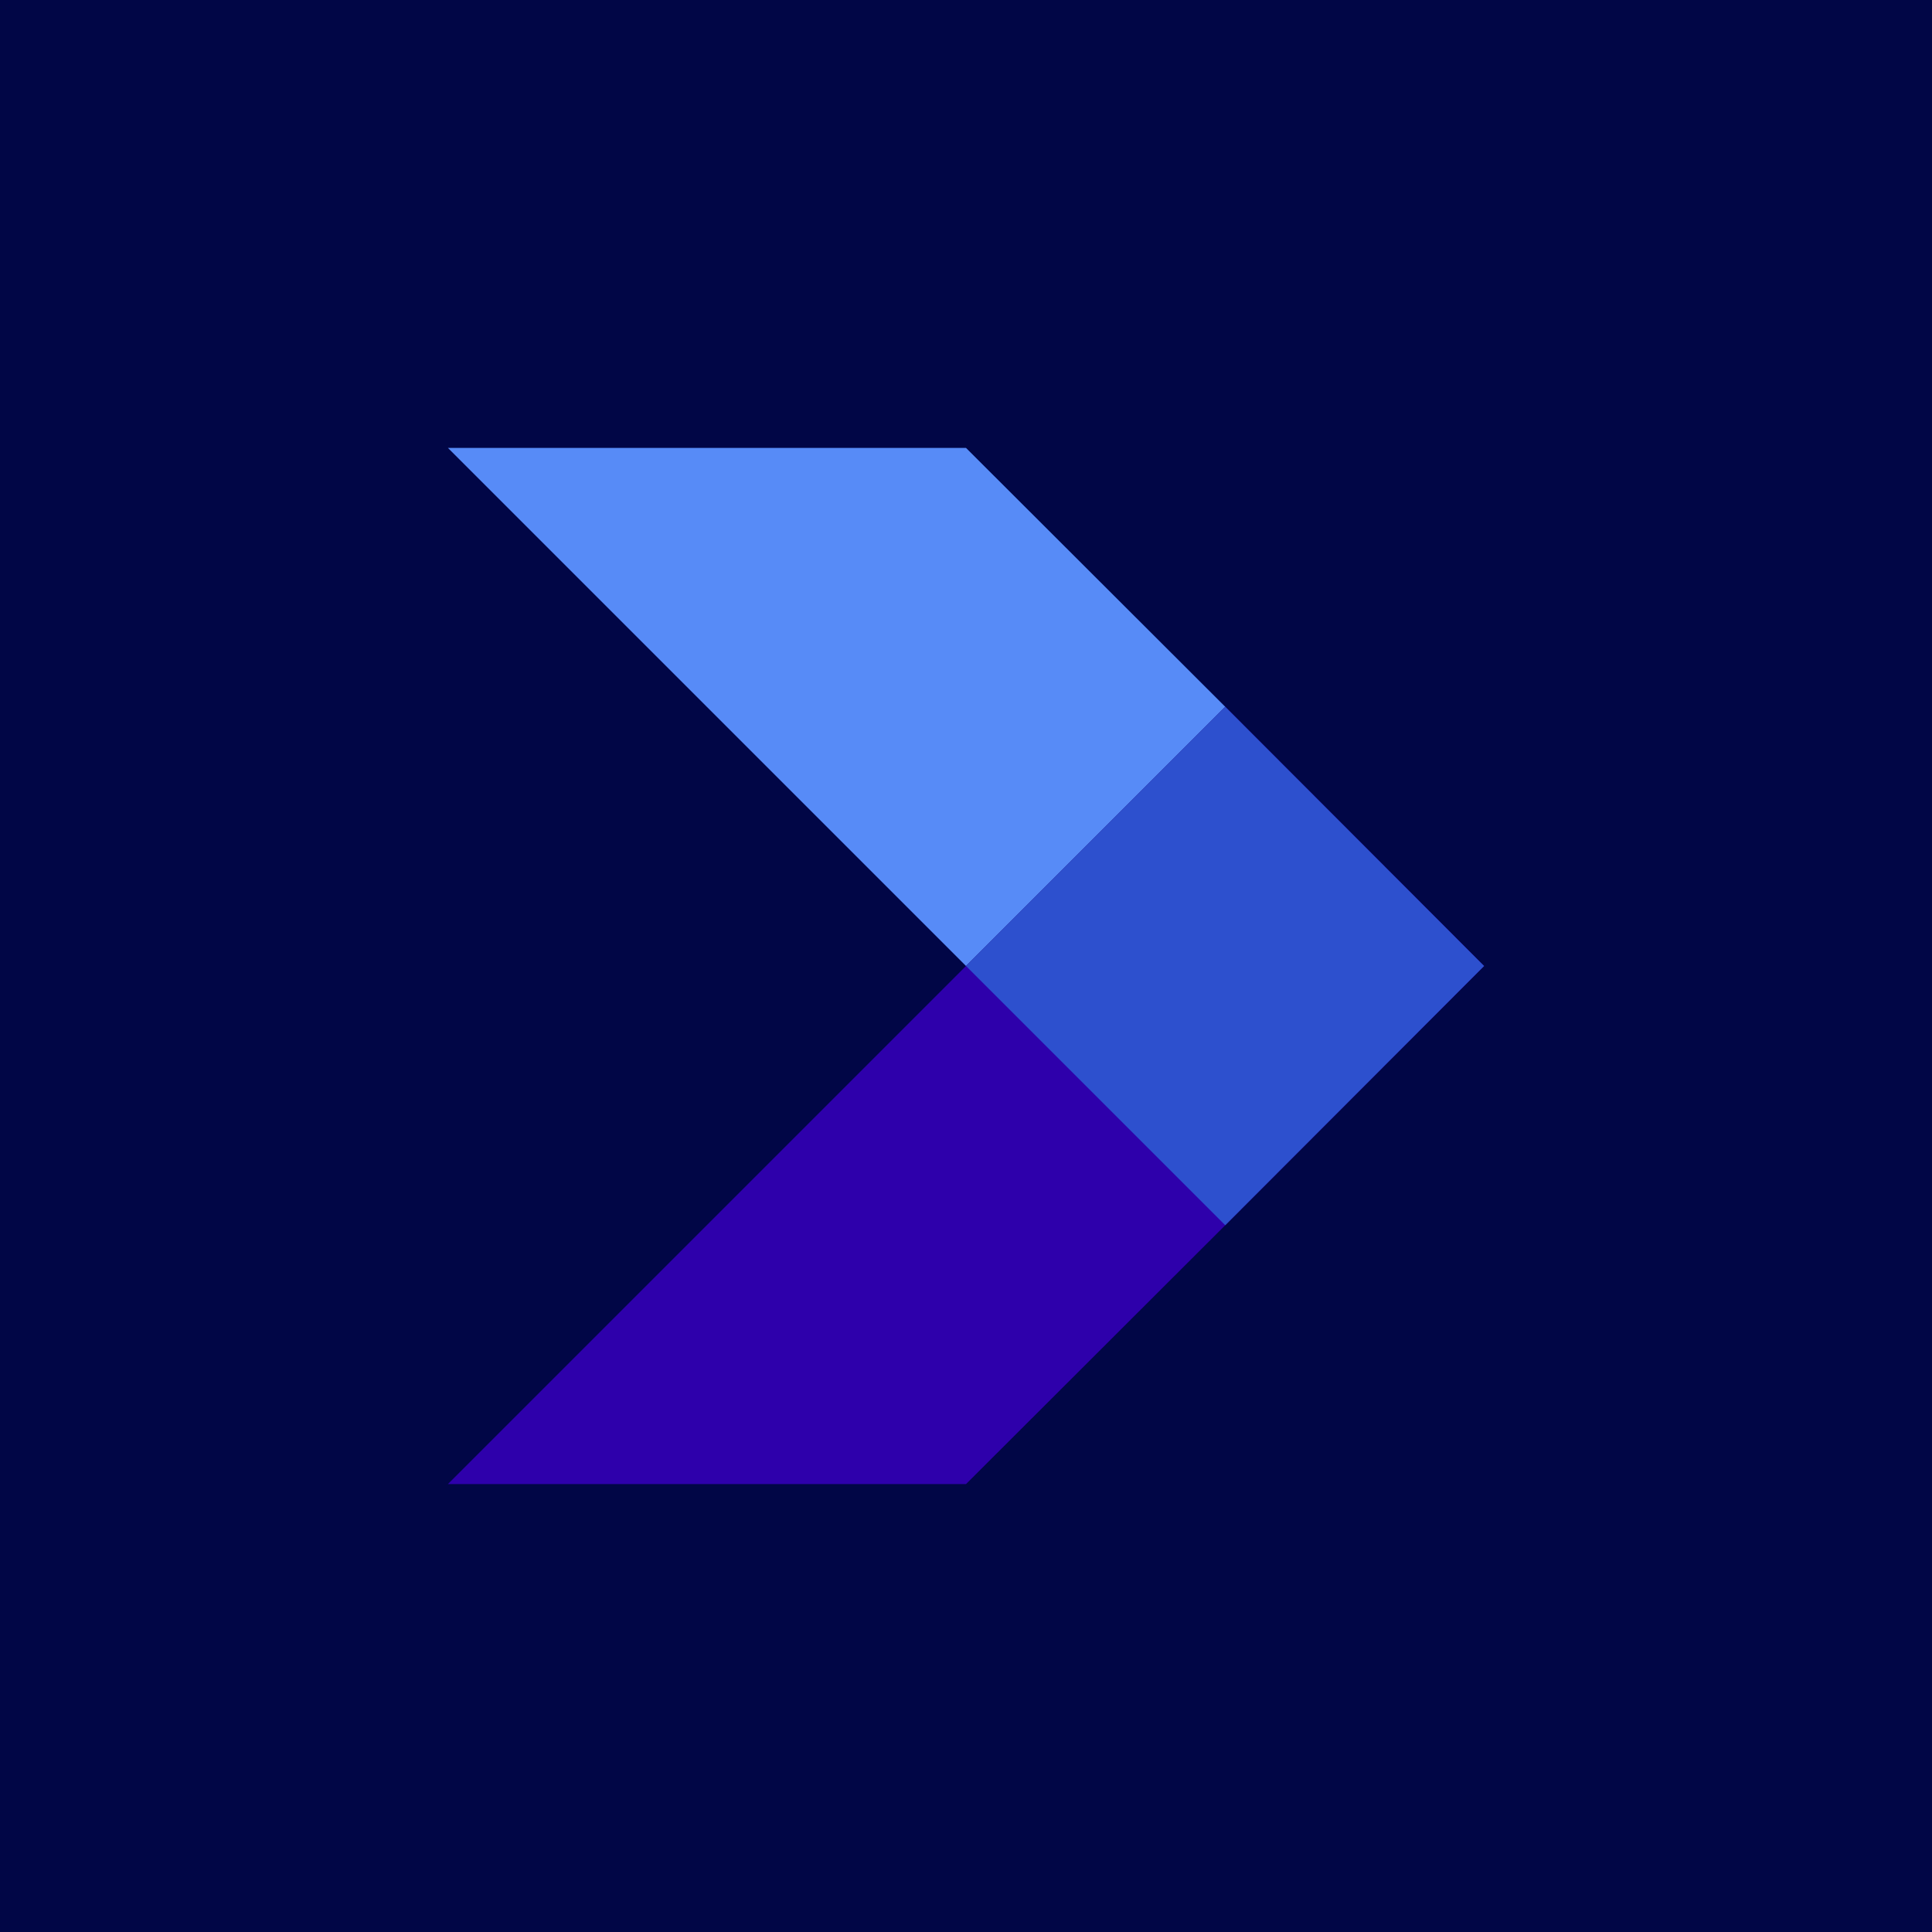 <?xml version="1.0" encoding="UTF-8"?>
<!-- Generator: Adobe Illustrator 27.9.0, SVG Export Plug-In . SVG Version: 6.00 Build 0)  -->
<svg xmlns="http://www.w3.org/2000/svg" xmlns:xlink="http://www.w3.org/1999/xlink" version="1.1" id="Capa_1" x="0px" y="0px" viewBox="0 0 512 512" style="enable-background:new 0 0 512 512;" xml:space="preserve">
<style type="text/css">
	.st0{fill-rule:evenodd;clip-rule:evenodd;fill:#002B60;}
	.st1{fill-rule:evenodd;clip-rule:evenodd;fill:#EA7501;}
	.st2{fill:#010646;}
	.st3{fill-rule:evenodd;clip-rule:evenodd;fill:#2E00AB;}
	.st4{fill-rule:evenodd;clip-rule:evenodd;fill:#578BF7;}
	.st5{fill-rule:evenodd;clip-rule:evenodd;fill:#2D50CE;}
</style>
<g>
	<g>
		<path class="st0" d="M398.1,320.6c0.9,1.9,2,3.6,3.3,4.9l-34.9,3.4h41.4h0.8h7.3h0.8l0,0c4.3-0.4,8.1-4.1,10.2-9.4L398.1,320.6z"></path>
		<path class="st0" d="M298.4,184.3l3.4,68.4l48.9-7.9l15.3,29.4l63.3,3.1l3.1-5.1l8.8-2.8l-0.3-17.5l-2.8-1.7l-10.5-48.5l2.1-1.8    l-2.1-7.3c-2.5-7.8-8.3-7.8-19.9-9.8l-56.8-9.4c-10.6-1.7-10-3.6-18.8,2l-8.3,5.3L298.4,184.3L298.4,184.3z M346.2,195.2l6.1,30.2    l-16.1,2l-6-10.4l-18.9,3.1l1-19.5L346.2,195.2L346.2,195.2z M367.9,255.2l57.9,5.2l-1,3l-54.3-4.2L367.9,255.2L367.9,255.2z     M368,248.4l57.9,5.2l-1,3l-54.3-4.2L368,248.4L368,248.4z M368.1,241.6l57.9,5.2l-1,3l-54.3-4.2L368.1,241.6L368.1,241.6z     M366.1,195l41.9,6.7c11.7,1.9,10.2-0.6,13.2,10.3l2.7,11.3c2.7,12.4,5.5,12.3-6,10.8l-42.8-5.3c-15.2-1.9-12.5,0.8-14.9-14.3    l-1.8-11.4C356.6,191.8,355,193.2,366.1,195z"></path>
		<path class="st0" d="M301.4,260.1l3.9-0.7l0,0l43.9-7.5l12.4,27.1l68,3.7l3.7-5.5l5.8-0.8l0.4,43.5l-66.5,2.6    c-30.7,1.2-28.3-0.1-29.2-31.1l-0.1-10l-7,0.5c-3-6.7-7.8-11.2-13.4-11.7V270h-1.1h-9.9h-1.1v0.1c-6.4,0.6-11.9,6.5-14.6,14.8    L71.4,302.3L301.4,260.1L301.4,260.1L301.4,260.1z M416.3,305.6l0.2,6.1h15.2v-6.1H416.3L416.3,305.6z M416.3,292.7l0.2,6.1h15.2    v-6.1H416.3L416.3,292.7z M351.3,304.4l0.4,5.5l8.1,4.1h17.4v-6h-17.7L351.3,304.4L351.3,304.4z M351.3,290.3l0.4,5.5l8.1,4.1    h17.4v-6.1h-17.7L351.3,290.3z"></path>
		<polygon class="st1" points="290.1,188.8 291.3,214.8 60.1,252.1   "></polygon>
		<polygon class="st1" points="290.1,225 291.1,251.5 62.3,277   "></polygon>
		<path class="st0" d="M308.9,272.3c-9.2,0.9-16.4,12.5-16.4,26.7c0,9.2,3,17.3,7.7,22.2l-47.2,4.6h56h1.1h9.9h1.1v-0.1    c9.2-0.9,16.4-12.5,16.4-26.7s-7.3-25.9-16.4-26.7v-0.1H320h-10L308.9,272.3L308.9,272.3L308.9,272.3z M308.7,315.7L308.7,315.7    c5.7-0.6,10.2-7.8,10.2-16.6c0-8.8-4.5-16-10.2-16.6l0,0h5.9h0.7l0,0c5.7,0.5,10.2,7.7,10.2,16.6c0,8.8-4.5,16-10.2,16.6l0,0h-0.7    H308.7z"></path>
	</g>
</g>
<rect x="0" y="0" class="st2" width="512" height="512"></rect>
<g>
	<polygon class="st3" points="256,256 324.7,324.7 256,393.3 118.7,393.3 187.3,324.7 256,256 324.7,187.3 393.3,256 324.7,324.7     "></polygon>
	<polygon class="st4" points="256,256 324.7,187.3 256,118.7 118.7,118.7 187.3,187.3  "></polygon>
	<polygon class="st5" points="324.7,324.7 256,256 324.7,187.3 393.3,256  "></polygon>
</g>
</svg>
